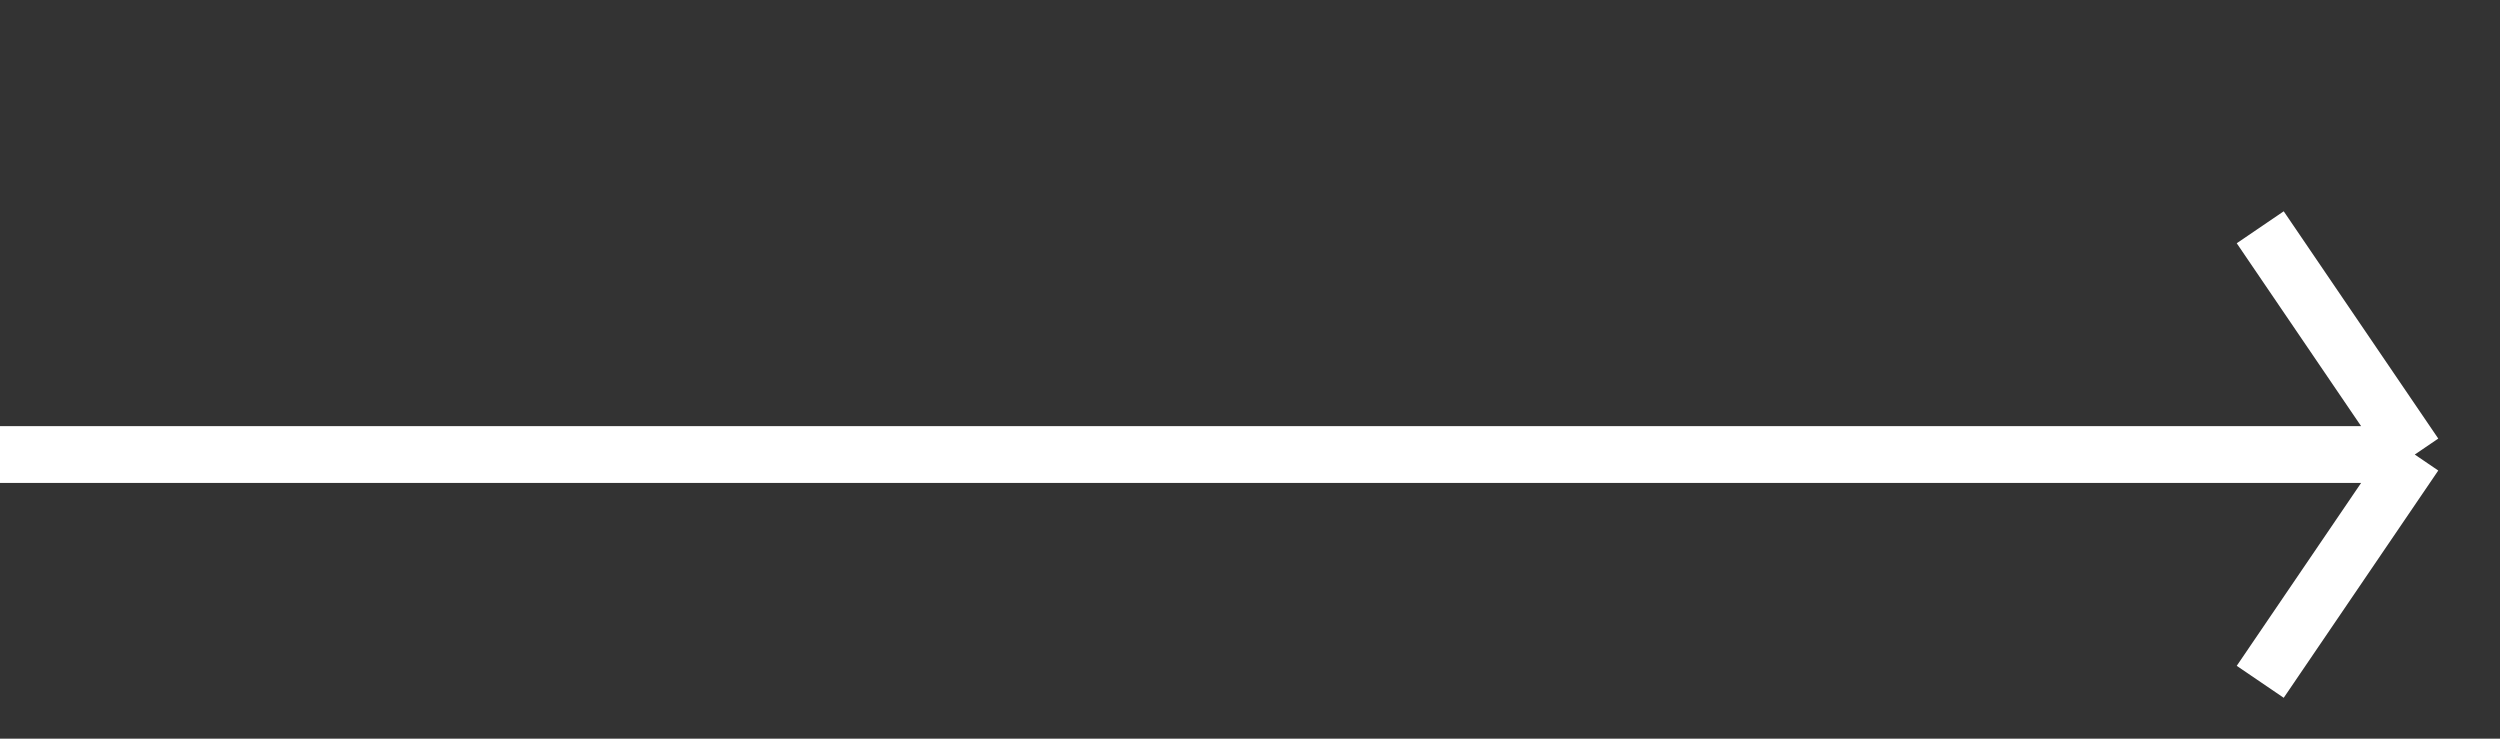 <svg width="44" height="13" viewBox="0 0 44 13" fill="none" xmlns="http://www.w3.org/2000/svg">
<rect x="0" y="0" width="44" height="13" fill="#333333" stroke="none"/>
<path d="M42.5 8L39.78 4M42.5 8L39.78 12M42.5 8H-4.47035e-07" stroke="white"/>
</svg>
